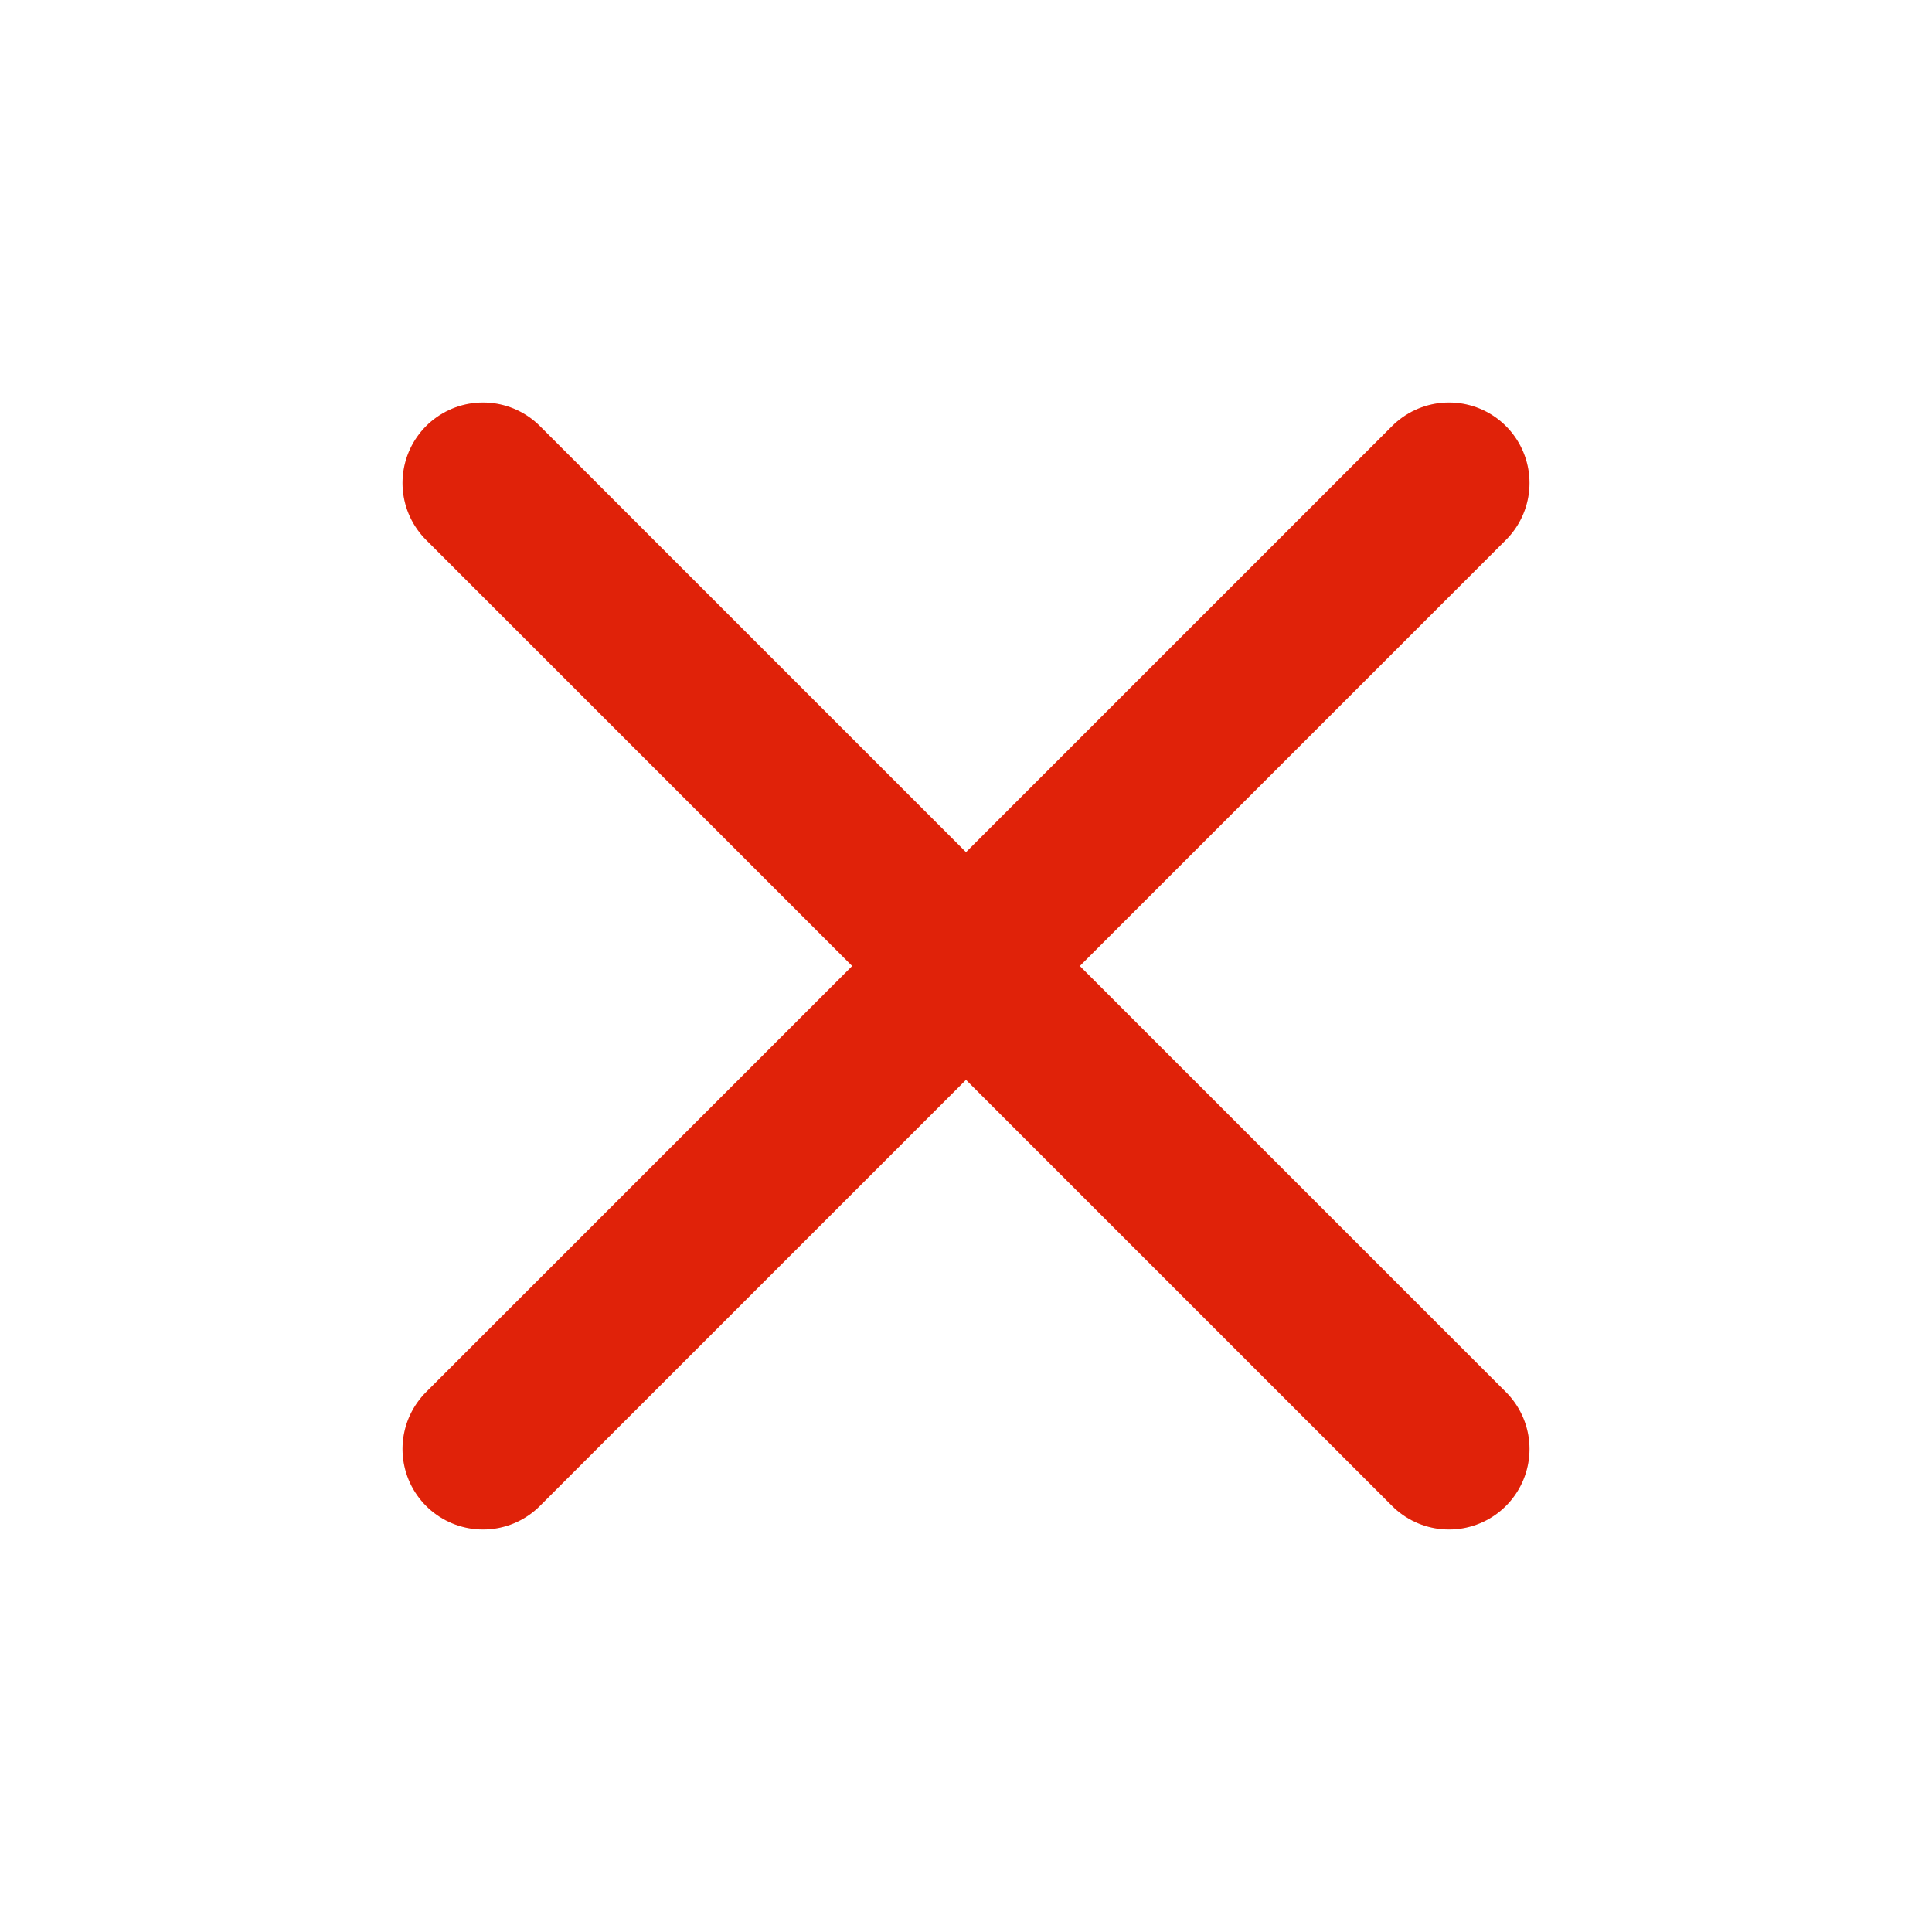 <?xml version="1.0" encoding="UTF-8"?> <svg xmlns="http://www.w3.org/2000/svg" width="24" height="24" viewBox="0 0 24 24" fill="none"><path d="M18 6L6 18M6 6L18 18" stroke="#E02209" stroke-width="2" stroke-linecap="round" stroke-linejoin="round"></path></svg> 